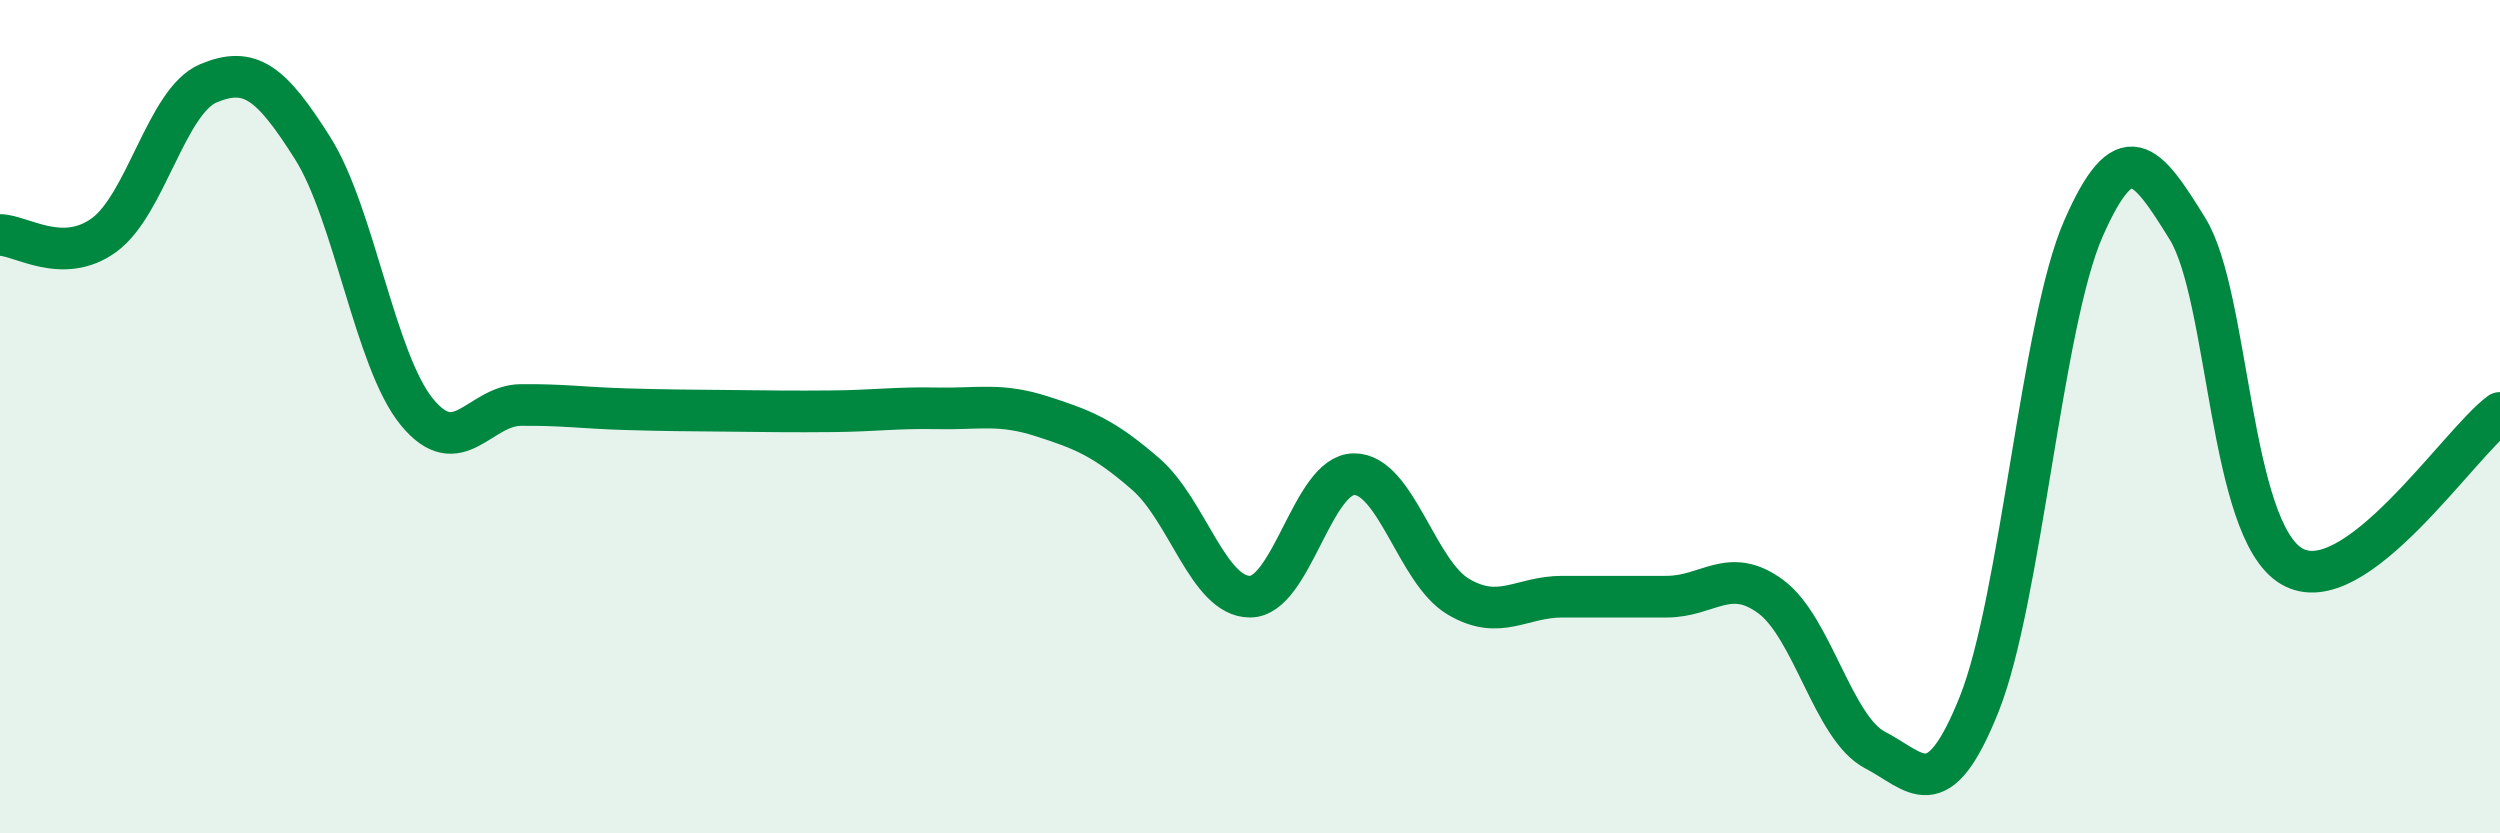 
    <svg width="60" height="20" viewBox="0 0 60 20" xmlns="http://www.w3.org/2000/svg">
      <path
        d="M 0,5.64 C 0.5,5.64 1.5,6.37 2.5,5.64 C 3.5,4.91 4,2.42 5,2 C 6,1.58 6.5,1.97 7.5,3.55 C 8.5,5.13 9,8.65 10,9.88 C 11,11.11 11.5,9.73 12.5,9.72 C 13.5,9.71 14,9.79 15,9.82 C 16,9.85 16.5,9.85 17.5,9.86 C 18.5,9.87 19,9.88 20,9.87 C 21,9.86 21.5,9.78 22.5,9.8 C 23.5,9.82 24,9.67 25,9.99 C 26,10.31 26.5,10.51 27.5,11.38 C 28.5,12.25 29,14.32 30,14.32 C 31,14.32 31.5,11.38 32.5,11.38 C 33.5,11.38 34,13.73 35,14.32 C 36,14.91 36.5,14.32 37.5,14.32 C 38.5,14.32 39,14.32 40,14.32 C 41,14.32 41.5,13.58 42.5,14.32 C 43.5,15.06 44,17.48 45,18 C 46,18.52 46.5,19.4 47.5,16.9 C 48.5,14.4 49,7.77 50,5.49 C 51,3.21 51.5,3.87 52.5,5.49 C 53.5,7.11 53.5,12.71 55,13.59 C 56.5,14.47 59,10.65 60,9.91L60 20L0 20Z"
        fill="#008740"
        opacity="0.1"
        stroke-linecap="round"
        stroke-linejoin="round"
      />
      <path
        d="M 0,5.64 C 0.5,5.64 1.5,6.37 2.5,5.64 C 3.5,4.91 4,2.42 5,2 C 6,1.58 6.5,1.97 7.5,3.55 C 8.5,5.13 9,8.65 10,9.88 C 11,11.11 11.5,9.73 12.5,9.72 C 13.5,9.71 14,9.79 15,9.82 C 16,9.85 16.5,9.85 17.5,9.86 C 18.5,9.87 19,9.88 20,9.87 C 21,9.86 21.5,9.78 22.5,9.8 C 23.5,9.82 24,9.67 25,9.99 C 26,10.31 26.5,10.51 27.5,11.38 C 28.5,12.25 29,14.32 30,14.32 C 31,14.32 31.5,11.38 32.5,11.38 C 33.5,11.38 34,13.73 35,14.32 C 36,14.91 36.5,14.32 37.5,14.32 C 38.5,14.32 39,14.32 40,14.32 C 41,14.32 41.5,13.58 42.5,14.32 C 43.5,15.06 44,17.48 45,18 C 46,18.52 46.5,19.4 47.5,16.9 C 48.5,14.4 49,7.77 50,5.49 C 51,3.21 51.5,3.87 52.5,5.49 C 53.5,7.11 53.5,12.71 55,13.59 C 56.5,14.47 59,10.65 60,9.91"
        stroke="#008740"
        stroke-width="1"
        fill="none"
        stroke-linecap="round"
        stroke-linejoin="round"
      />
    </svg>
  